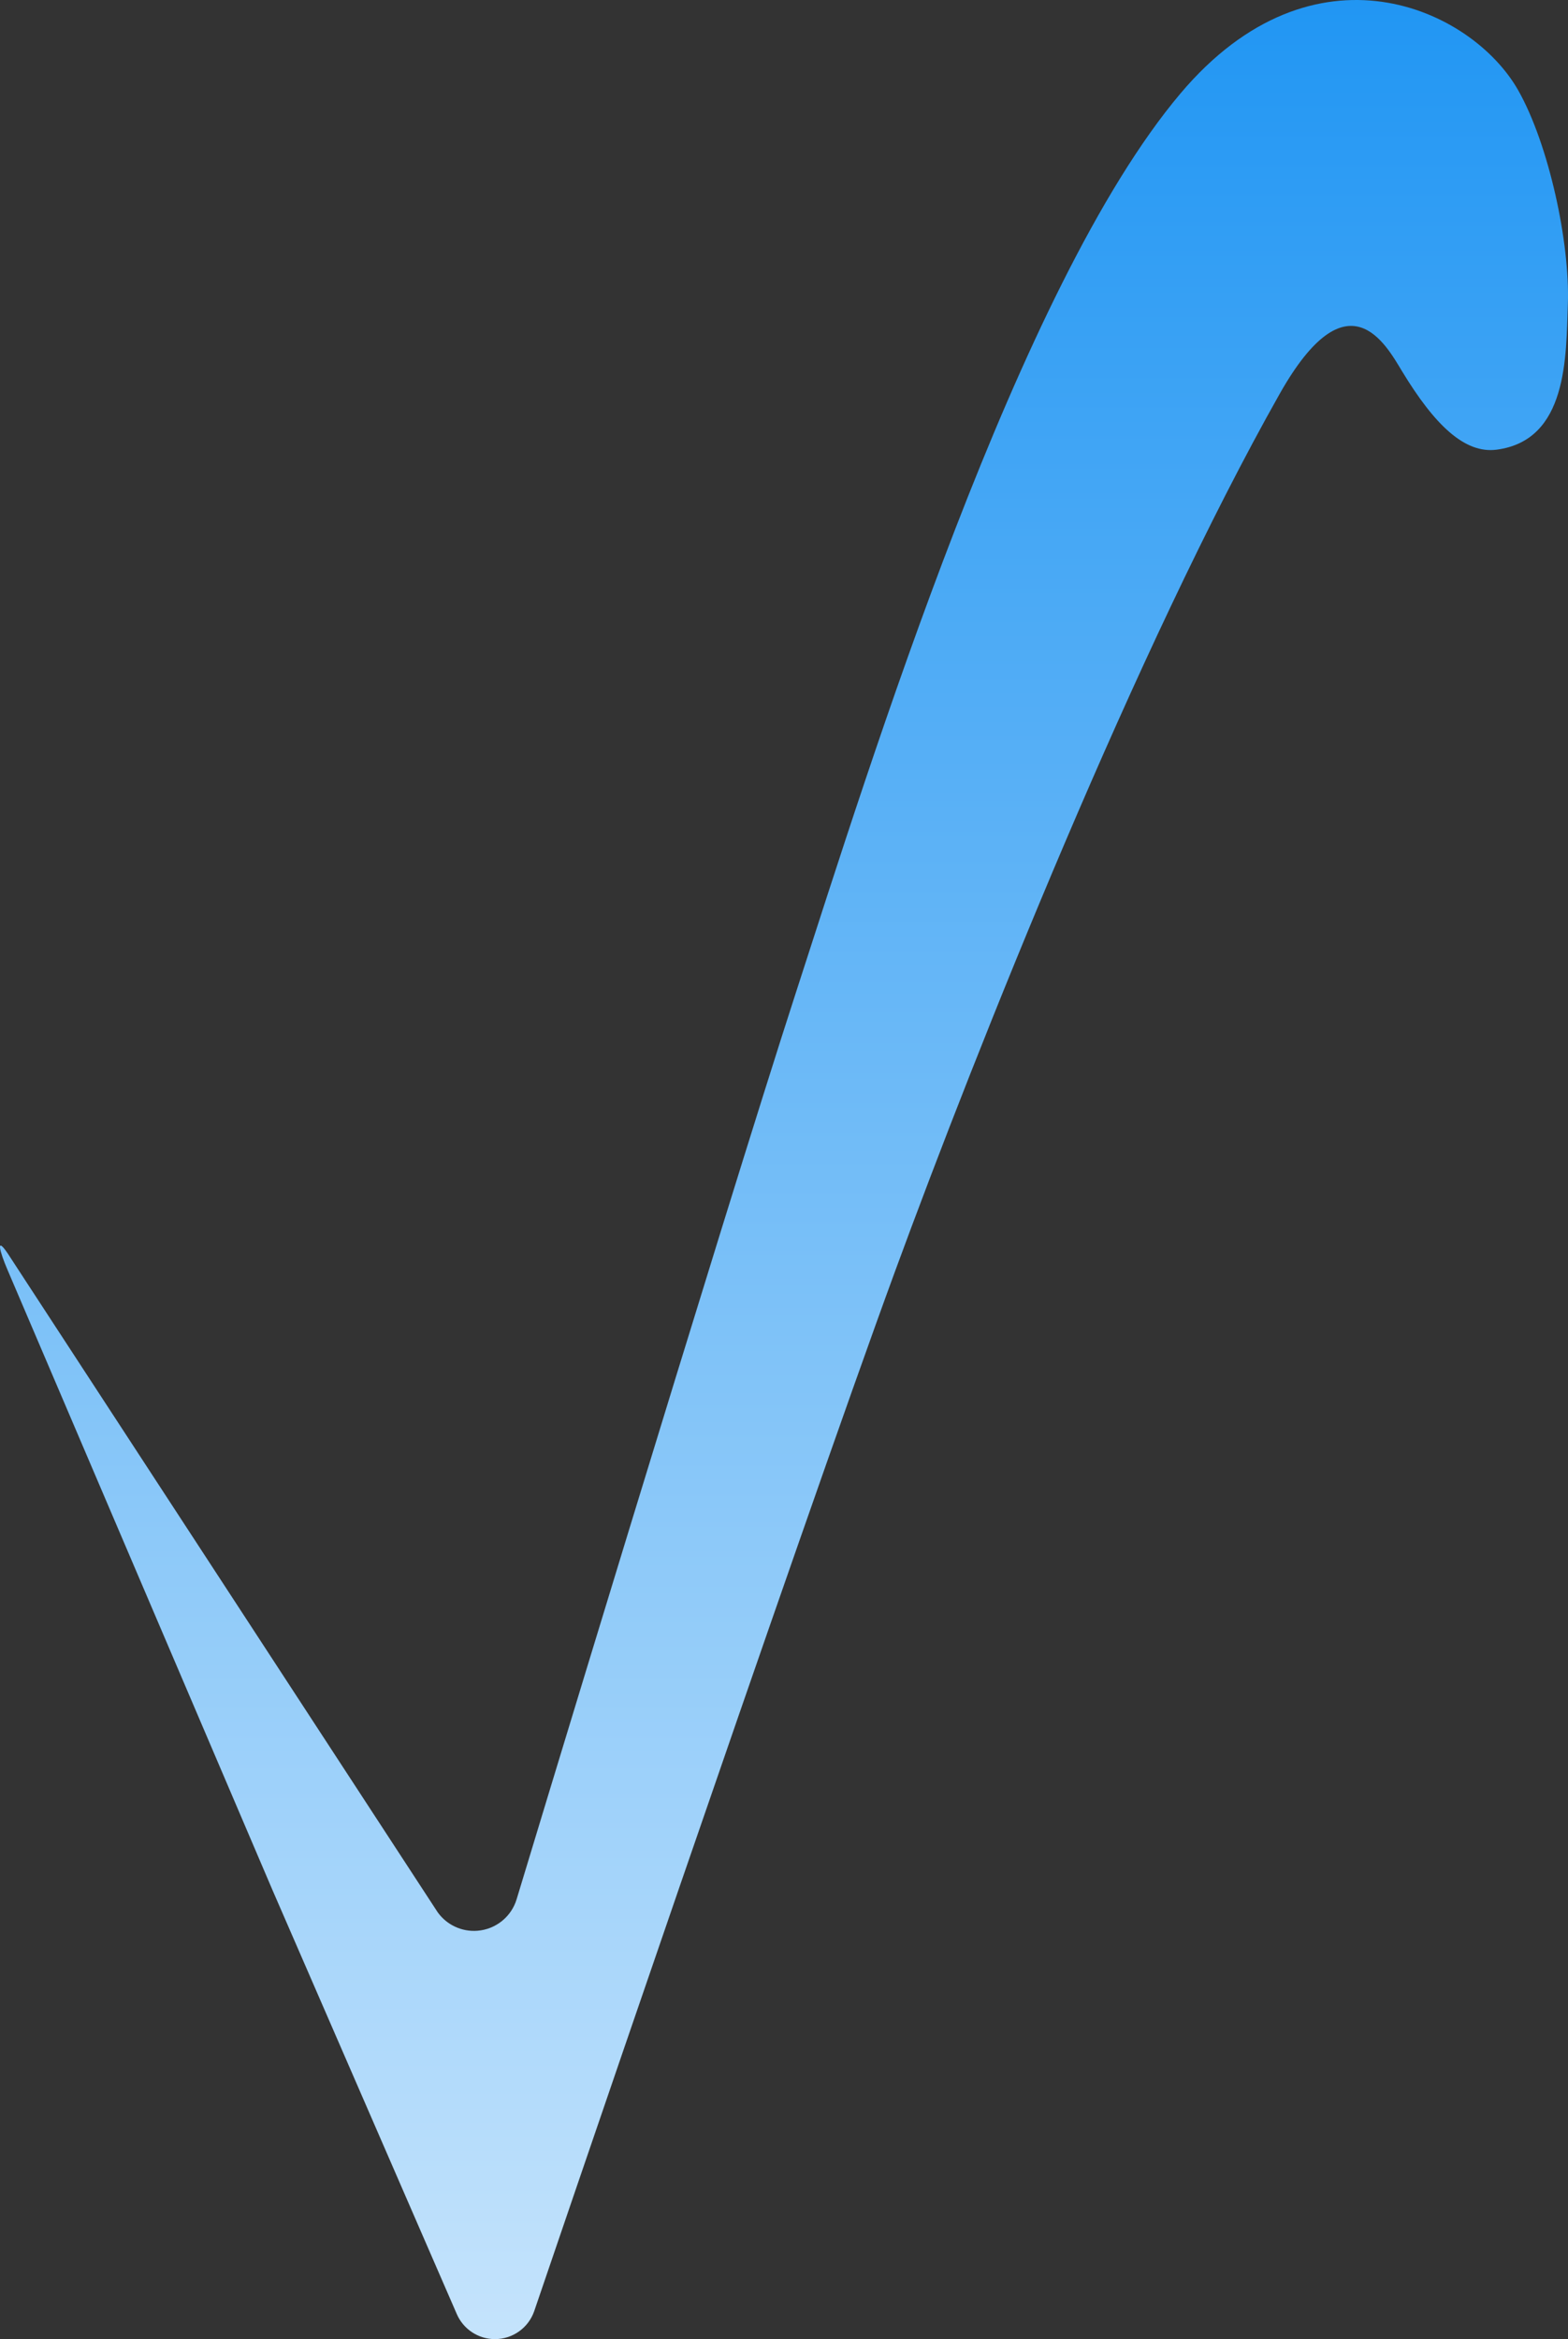 <svg width="2980" height="4444" viewBox="0 0 2980 4444" fill="none" xmlns="http://www.w3.org/2000/svg">
<rect x="0" y="0" width="2980" height="4444" fill="#333333" stroke="none"/>
<path d="M14.812 2381.6C-8.1 2347.58 -1.501 2376.18 14.814 2413.79L517.795 3590.72L868.184 4396.51C880.729 4425.35 909.178 4444 940.63 4444C974.261 4444 1004.24 4422.7 1015.25 4390.92C1015.25 4390.92 1521.32 2904.92 1701.6 2413.79C1858.28 1987.03 2160.49 1229.26 2431.95 748.423C2561.53 518.921 2633.92 654.74 2664.6 705.289C2726.45 807.27 2783.52 862.233 2844.24 854.348C2979.71 836.694 2976.24 677.395 2979.71 577.768C2983.83 460.251 2943.37 274.06 2885.47 171.725C2796.89 15.193 2496.74 -122.508 2243.47 177.61C1934.9 543.225 1654.48 1448.7 1513.13 1884.17C1374.42 2311.51 981.918 3608.08 981.918 3608.08C971.905 3641.57 942.338 3665.4 907.469 3668.16C877.843 3670.52 849.16 3657.22 831.843 3633.09L14.812 2381.6Z" fill="url(#paint0_linear_14_327)"/>
<defs>
<linearGradient id="paint0_linear_14_327" x1="1439.97" y1="0" x2="1439.97" y2="6028.86" gradientUnits="userSpaceOnUse">
<stop stop-color="#2196F3"/>
<stop offset="1" stop-color="white"/>
</linearGradient>
</defs>
</svg>
